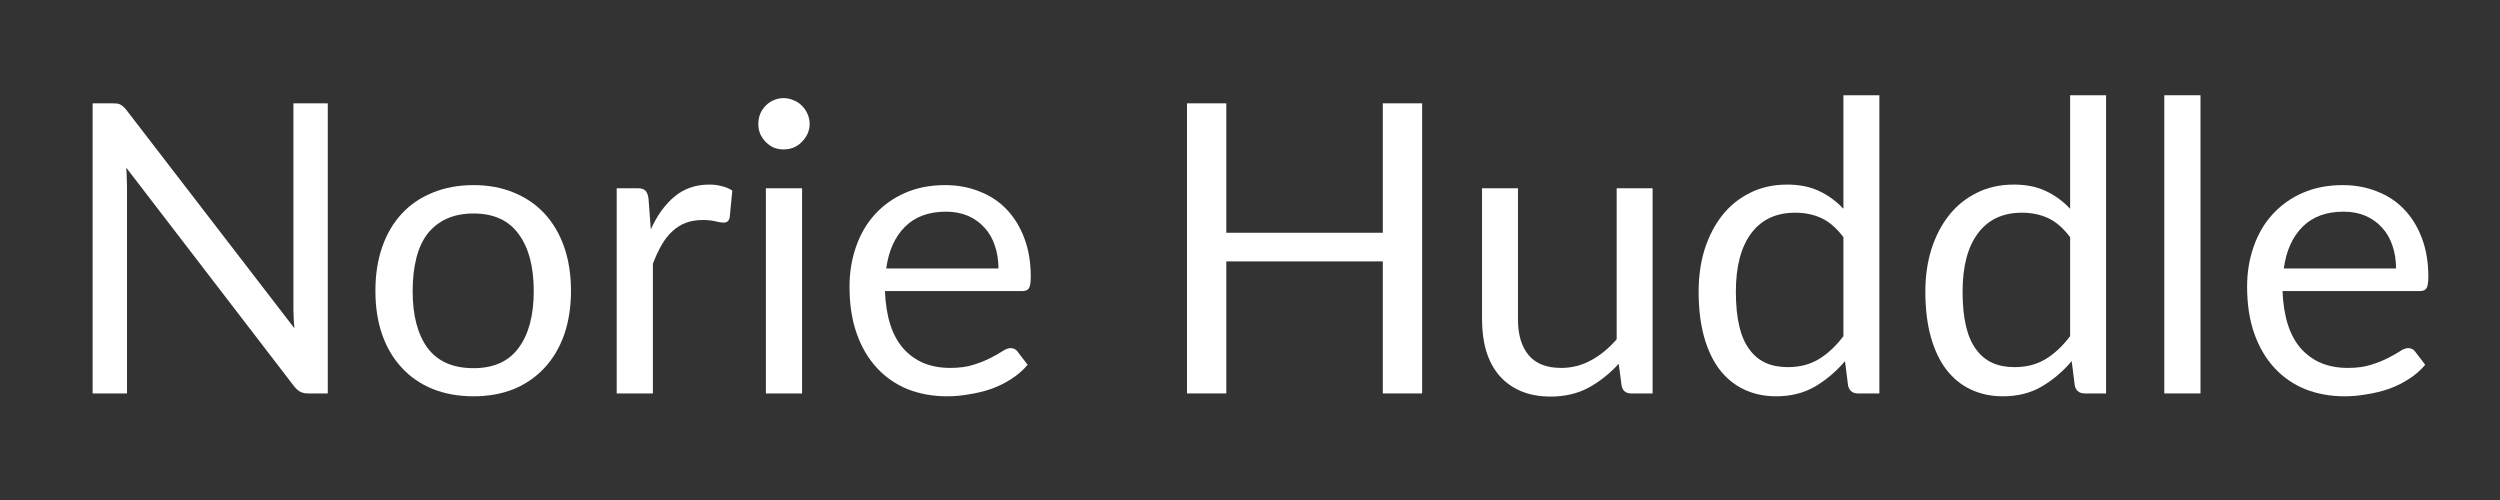 <svg xmlns="http://www.w3.org/2000/svg" xmlns:xlink="http://www.w3.org/1999/xlink" width="200" zoomAndPan="magnify" viewBox="0 0 150 30" height="40" preserveAspectRatio="xMidYMid meet" version="1.0"><rect x="0" y="0" width="150" height="30" fill="#333333" stroke="none"/><defs><g/></defs><g fill="#ffffff" fill-opacity="1"><g transform="translate(3.339, 23.606)"><g><path d="M 16.328 -17.406 L 16.328 0 L 15.156 0 C 14.969 0 14.812 -0.031 14.688 -0.094 C 14.562 -0.156 14.438 -0.266 14.312 -0.422 L 4.234 -13.547 C 4.254 -13.336 4.266 -13.133 4.266 -12.938 C 4.273 -12.75 4.281 -12.57 4.281 -12.406 L 4.281 0 L 2.219 0 L 2.219 -17.406 L 3.438 -17.406 C 3.539 -17.406 3.629 -17.398 3.703 -17.391 C 3.773 -17.379 3.836 -17.359 3.891 -17.328 C 3.953 -17.297 4.008 -17.254 4.062 -17.203 C 4.125 -17.148 4.188 -17.082 4.25 -17 L 14.328 -3.906 C 14.305 -4.113 14.289 -4.316 14.281 -4.516 C 14.27 -4.711 14.266 -4.898 14.266 -5.078 L 14.266 -17.406 Z M 16.328 -17.406 "/></g></g></g><g fill="#ffffff" fill-opacity="1"><g transform="translate(21.509, 23.606)"><g><path d="M 6.906 -12.5 C 7.801 -12.5 8.609 -12.348 9.328 -12.047 C 10.047 -11.754 10.66 -11.332 11.172 -10.781 C 11.68 -10.227 12.07 -9.562 12.344 -8.781 C 12.613 -8 12.75 -7.125 12.75 -6.156 C 12.75 -5.188 12.613 -4.312 12.344 -3.531 C 12.07 -2.758 11.68 -2.098 11.172 -1.547 C 10.66 -0.992 10.047 -0.566 9.328 -0.266 C 8.609 0.023 7.801 0.172 6.906 0.172 C 6 0.172 5.18 0.023 4.453 -0.266 C 3.723 -0.566 3.102 -0.992 2.594 -1.547 C 2.082 -2.098 1.691 -2.758 1.422 -3.531 C 1.148 -4.312 1.016 -5.188 1.016 -6.156 C 1.016 -7.125 1.148 -8 1.422 -8.781 C 1.691 -9.562 2.082 -10.227 2.594 -10.781 C 3.102 -11.332 3.723 -11.754 4.453 -12.047 C 5.18 -12.348 6 -12.5 6.906 -12.5 Z M 6.906 -1.516 C 8.113 -1.516 9.016 -1.922 9.609 -2.734 C 10.211 -3.547 10.516 -4.68 10.516 -6.141 C 10.516 -7.609 10.211 -8.75 9.609 -9.562 C 9.016 -10.383 8.113 -10.797 6.906 -10.797 C 6.289 -10.797 5.754 -10.691 5.297 -10.484 C 4.836 -10.273 4.453 -9.973 4.141 -9.578 C 3.836 -9.18 3.613 -8.691 3.469 -8.109 C 3.32 -7.523 3.25 -6.867 3.25 -6.141 C 3.25 -4.68 3.547 -3.547 4.141 -2.734 C 4.742 -1.922 5.664 -1.516 6.906 -1.516 Z M 6.906 -1.516 "/></g></g></g><g fill="#ffffff" fill-opacity="1"><g transform="translate(35.283, 23.606)"><g><path d="M 3.766 -9.844 C 4.148 -10.688 4.625 -11.344 5.188 -11.812 C 5.758 -12.289 6.457 -12.531 7.281 -12.531 C 7.539 -12.531 7.785 -12.5 8.016 -12.438 C 8.254 -12.383 8.469 -12.297 8.656 -12.172 L 8.5 -10.562 C 8.457 -10.352 8.336 -10.25 8.141 -10.25 C 8.023 -10.25 7.859 -10.273 7.641 -10.328 C 7.422 -10.379 7.176 -10.406 6.906 -10.406 C 6.508 -10.406 6.16 -10.348 5.859 -10.234 C 5.555 -10.117 5.285 -9.945 5.047 -9.719 C 4.805 -9.5 4.594 -9.223 4.406 -8.891 C 4.219 -8.566 4.047 -8.195 3.891 -7.781 L 3.891 0 L 1.719 0 L 1.719 -12.312 L 2.953 -12.312 C 3.18 -12.312 3.344 -12.266 3.438 -12.172 C 3.531 -12.078 3.594 -11.926 3.625 -11.719 Z M 3.766 -9.844 "/></g></g></g><g fill="#ffffff" fill-opacity="1"><g transform="translate(44.125, 23.606)"><g><path d="M 4 -12.312 L 4 0 L 1.828 0 L 1.828 -12.312 Z M 4.453 -16.172 C 4.453 -15.961 4.41 -15.766 4.328 -15.578 C 4.242 -15.398 4.129 -15.238 3.984 -15.094 C 3.848 -14.945 3.68 -14.832 3.484 -14.75 C 3.297 -14.676 3.098 -14.641 2.891 -14.641 C 2.68 -14.641 2.484 -14.676 2.297 -14.75 C 2.117 -14.832 1.957 -14.945 1.812 -15.094 C 1.676 -15.238 1.566 -15.398 1.484 -15.578 C 1.41 -15.766 1.375 -15.961 1.375 -16.172 C 1.375 -16.379 1.41 -16.578 1.484 -16.766 C 1.566 -16.961 1.676 -17.129 1.812 -17.266 C 1.957 -17.41 2.117 -17.52 2.297 -17.594 C 2.484 -17.676 2.68 -17.719 2.891 -17.719 C 3.098 -17.719 3.297 -17.676 3.484 -17.594 C 3.68 -17.52 3.848 -17.41 3.984 -17.266 C 4.129 -17.129 4.242 -16.961 4.328 -16.766 C 4.41 -16.578 4.453 -16.379 4.453 -16.172 Z M 4.453 -16.172 "/></g></g></g><g fill="#ffffff" fill-opacity="1"><g transform="translate(49.955, 23.606)"><g><path d="M 9.953 -7.5 C 9.953 -8 9.879 -8.457 9.734 -8.875 C 9.598 -9.289 9.391 -9.648 9.109 -9.953 C 8.836 -10.254 8.508 -10.488 8.125 -10.656 C 7.738 -10.82 7.297 -10.906 6.797 -10.906 C 5.766 -10.906 4.945 -10.602 4.344 -10 C 3.738 -9.395 3.363 -8.562 3.219 -7.5 Z M 11.703 -1.719 C 11.43 -1.395 11.109 -1.113 10.734 -0.875 C 10.367 -0.633 9.973 -0.438 9.547 -0.281 C 9.117 -0.133 8.676 -0.023 8.219 0.047 C 7.77 0.129 7.32 0.172 6.875 0.172 C 6.02 0.172 5.234 0.031 4.516 -0.25 C 3.805 -0.539 3.191 -0.961 2.672 -1.516 C 2.148 -2.078 1.742 -2.766 1.453 -3.578 C 1.16 -4.398 1.016 -5.344 1.016 -6.406 C 1.016 -7.258 1.145 -8.055 1.406 -8.797 C 1.664 -9.547 2.039 -10.191 2.531 -10.734 C 3.031 -11.285 3.633 -11.719 4.344 -12.031 C 5.062 -12.344 5.863 -12.5 6.75 -12.5 C 7.488 -12.5 8.172 -12.375 8.797 -12.125 C 9.43 -11.883 9.973 -11.531 10.422 -11.062 C 10.879 -10.594 11.238 -10.016 11.5 -9.328 C 11.758 -8.648 11.891 -7.875 11.891 -7 C 11.891 -6.656 11.852 -6.426 11.781 -6.312 C 11.707 -6.195 11.57 -6.141 11.375 -6.141 L 3.141 -6.141 C 3.172 -5.367 3.281 -4.691 3.469 -4.109 C 3.656 -3.535 3.922 -3.055 4.266 -2.672 C 4.609 -2.297 5.016 -2.008 5.484 -1.812 C 5.953 -1.625 6.477 -1.531 7.062 -1.531 C 7.602 -1.531 8.066 -1.594 8.453 -1.719 C 8.848 -1.844 9.188 -1.977 9.469 -2.125 C 9.758 -2.27 10 -2.406 10.188 -2.531 C 10.375 -2.656 10.535 -2.719 10.672 -2.719 C 10.859 -2.719 11 -2.648 11.094 -2.516 Z M 11.703 -1.719 "/></g></g></g><g fill="#ffffff" fill-opacity="1"><g transform="translate(62.781, 23.606)"><g/></g></g><g fill="#ffffff" fill-opacity="1"><g transform="translate(69, 23.606)"><g><path d="M 16.328 -17.406 L 16.328 0 L 13.969 0 L 13.969 -7.922 L 4.578 -7.922 L 4.578 0 L 2.219 0 L 2.219 -17.406 L 4.578 -17.406 L 4.578 -9.641 L 13.969 -9.641 L 13.969 -17.406 Z M 16.328 -17.406 "/></g></g></g><g fill="#ffffff" fill-opacity="1"><g transform="translate(87.328, 23.606)"><g><path d="M 11.828 -12.312 L 11.828 0 L 10.547 0 C 10.234 0 10.039 -0.148 9.969 -0.453 L 9.797 -1.781 C 9.254 -1.188 8.648 -0.707 7.984 -0.344 C 7.328 0.008 6.566 0.188 5.703 0.188 C 5.035 0.188 4.441 0.078 3.922 -0.141 C 3.41 -0.359 2.977 -0.672 2.625 -1.078 C 2.281 -1.484 2.02 -1.973 1.844 -2.547 C 1.676 -3.117 1.594 -3.754 1.594 -4.453 L 1.594 -12.312 L 3.75 -12.312 L 3.75 -4.453 C 3.75 -3.523 3.961 -2.805 4.391 -2.297 C 4.816 -1.785 5.469 -1.531 6.344 -1.531 C 6.977 -1.531 7.57 -1.68 8.125 -1.984 C 8.688 -2.285 9.203 -2.707 9.672 -3.25 L 9.672 -12.312 Z M 11.828 -12.312 "/></g></g></g><g fill="#ffffff" fill-opacity="1"><g transform="translate(100.871, 23.606)"><g><path d="M 9.734 -9.375 C 9.328 -9.914 8.891 -10.297 8.422 -10.516 C 7.953 -10.734 7.426 -10.844 6.844 -10.844 C 5.695 -10.844 4.816 -10.43 4.203 -9.609 C 3.586 -8.785 3.281 -7.617 3.281 -6.109 C 3.281 -5.305 3.348 -4.617 3.484 -4.047 C 3.617 -3.473 3.82 -3.004 4.094 -2.641 C 4.363 -2.273 4.691 -2.004 5.078 -1.828 C 5.461 -1.66 5.906 -1.578 6.406 -1.578 C 7.113 -1.578 7.734 -1.738 8.266 -2.062 C 8.797 -2.383 9.285 -2.844 9.734 -3.438 Z M 11.891 -17.891 L 11.891 0 L 10.609 0 C 10.297 0 10.098 -0.148 10.016 -0.453 L 9.828 -1.938 C 9.297 -1.312 8.691 -0.801 8.016 -0.406 C 7.348 -0.02 6.578 0.172 5.703 0.172 C 4.992 0.172 4.352 0.035 3.781 -0.234 C 3.207 -0.504 2.719 -0.898 2.312 -1.422 C 1.906 -1.953 1.594 -2.609 1.375 -3.391 C 1.156 -4.18 1.047 -5.086 1.047 -6.109 C 1.047 -7.016 1.164 -7.859 1.406 -8.641 C 1.656 -9.422 2.004 -10.098 2.453 -10.672 C 2.91 -11.254 3.469 -11.707 4.125 -12.031 C 4.781 -12.363 5.523 -12.531 6.359 -12.531 C 7.109 -12.531 7.75 -12.398 8.281 -12.141 C 8.82 -11.891 9.305 -11.535 9.734 -11.078 L 9.734 -17.891 Z M 11.891 -17.891 "/></g></g></g><g fill="#ffffff" fill-opacity="1"><g transform="translate(114.474, 23.606)"><g><path d="M 9.734 -9.375 C 9.328 -9.914 8.891 -10.297 8.422 -10.516 C 7.953 -10.734 7.426 -10.844 6.844 -10.844 C 5.695 -10.844 4.816 -10.43 4.203 -9.609 C 3.586 -8.785 3.281 -7.617 3.281 -6.109 C 3.281 -5.305 3.348 -4.617 3.484 -4.047 C 3.617 -3.473 3.82 -3.004 4.094 -2.641 C 4.363 -2.273 4.691 -2.004 5.078 -1.828 C 5.461 -1.66 5.906 -1.578 6.406 -1.578 C 7.113 -1.578 7.734 -1.738 8.266 -2.062 C 8.797 -2.383 9.285 -2.844 9.734 -3.438 Z M 11.891 -17.891 L 11.891 0 L 10.609 0 C 10.297 0 10.098 -0.148 10.016 -0.453 L 9.828 -1.938 C 9.297 -1.312 8.691 -0.801 8.016 -0.406 C 7.348 -0.02 6.578 0.172 5.703 0.172 C 4.992 0.172 4.352 0.035 3.781 -0.234 C 3.207 -0.504 2.719 -0.898 2.312 -1.422 C 1.906 -1.953 1.594 -2.609 1.375 -3.391 C 1.156 -4.18 1.047 -5.086 1.047 -6.109 C 1.047 -7.016 1.164 -7.859 1.406 -8.641 C 1.656 -9.422 2.004 -10.098 2.453 -10.672 C 2.91 -11.254 3.469 -11.707 4.125 -12.031 C 4.781 -12.363 5.523 -12.531 6.359 -12.531 C 7.109 -12.531 7.75 -12.398 8.281 -12.141 C 8.82 -11.891 9.305 -11.535 9.734 -11.078 L 9.734 -17.891 Z M 11.891 -17.891 "/></g></g></g><g fill="#ffffff" fill-opacity="1"><g transform="translate(128.077, 23.606)"><g><path d="M 3.953 -17.891 L 3.953 0 L 1.781 0 L 1.781 -17.891 Z M 3.953 -17.891 "/></g></g></g><g fill="#ffffff" fill-opacity="1"><g transform="translate(133.81, 23.606)"><g><path d="M 9.953 -7.5 C 9.953 -8 9.879 -8.457 9.734 -8.875 C 9.598 -9.289 9.391 -9.648 9.109 -9.953 C 8.836 -10.254 8.508 -10.488 8.125 -10.656 C 7.738 -10.82 7.297 -10.906 6.797 -10.906 C 5.766 -10.906 4.945 -10.602 4.344 -10 C 3.738 -9.395 3.363 -8.562 3.219 -7.5 Z M 11.703 -1.719 C 11.43 -1.395 11.109 -1.113 10.734 -0.875 C 10.367 -0.633 9.973 -0.438 9.547 -0.281 C 9.117 -0.133 8.676 -0.023 8.219 0.047 C 7.77 0.129 7.32 0.172 6.875 0.172 C 6.02 0.172 5.234 0.031 4.516 -0.25 C 3.805 -0.539 3.191 -0.961 2.672 -1.516 C 2.148 -2.078 1.742 -2.766 1.453 -3.578 C 1.16 -4.398 1.016 -5.344 1.016 -6.406 C 1.016 -7.258 1.145 -8.055 1.406 -8.797 C 1.664 -9.547 2.039 -10.191 2.531 -10.734 C 3.031 -11.285 3.633 -11.719 4.344 -12.031 C 5.062 -12.344 5.863 -12.5 6.75 -12.5 C 7.488 -12.5 8.172 -12.375 8.797 -12.125 C 9.43 -11.883 9.973 -11.531 10.422 -11.062 C 10.879 -10.594 11.238 -10.016 11.5 -9.328 C 11.758 -8.648 11.891 -7.875 11.891 -7 C 11.891 -6.656 11.852 -6.426 11.781 -6.312 C 11.707 -6.195 11.57 -6.141 11.375 -6.141 L 3.141 -6.141 C 3.172 -5.367 3.281 -4.691 3.469 -4.109 C 3.656 -3.535 3.922 -3.055 4.266 -2.672 C 4.609 -2.297 5.016 -2.008 5.484 -1.812 C 5.953 -1.625 6.477 -1.531 7.062 -1.531 C 7.602 -1.531 8.066 -1.594 8.453 -1.719 C 8.848 -1.844 9.188 -1.977 9.469 -2.125 C 9.758 -2.27 10 -2.406 10.188 -2.531 C 10.375 -2.656 10.535 -2.719 10.672 -2.719 C 10.859 -2.719 11 -2.648 11.094 -2.516 Z M 11.703 -1.719 "/></g></g></g></svg>